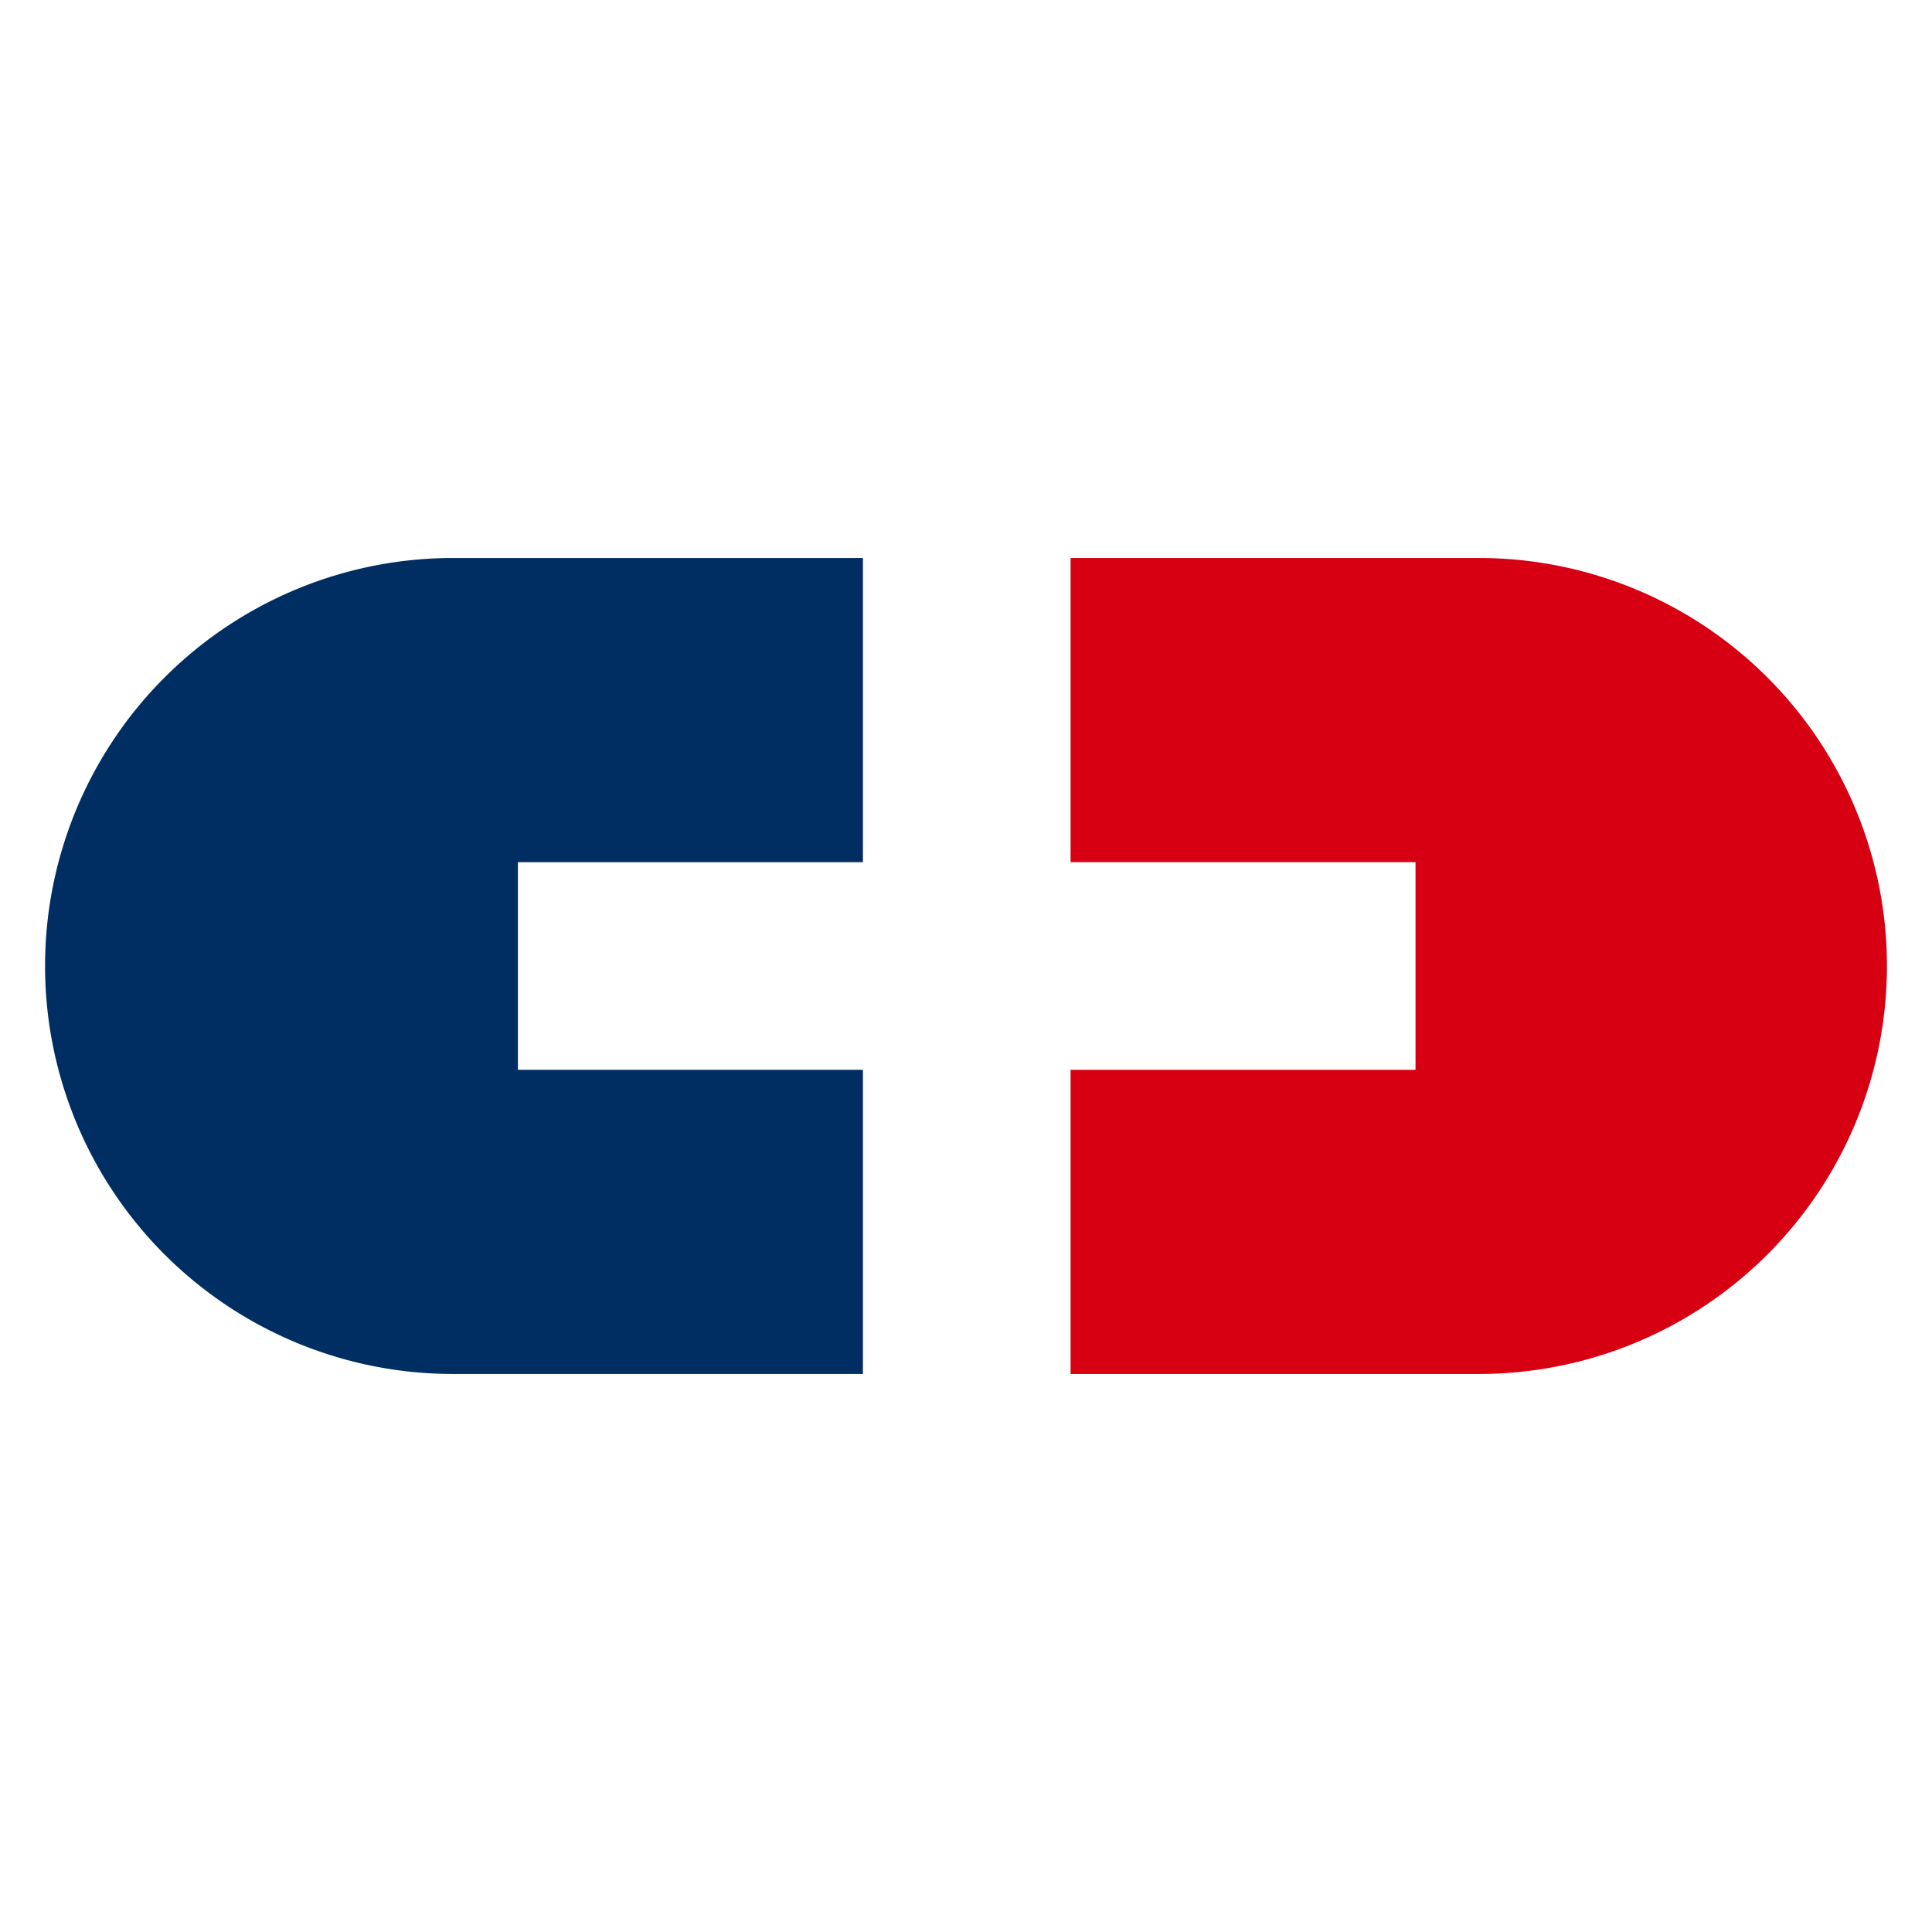 <?xml version="1.0" encoding="UTF-8"?>
<svg xmlns="http://www.w3.org/2000/svg" xmlns:xlink="http://www.w3.org/1999/xlink" width="512" height="512" viewBox="0 0 512 512">
  <defs>
    <clipPath id="clip-path">
      <rect id="Rectángulo_52" data-name="Rectángulo 52" width="512" height="512" fill="none"></rect>
    </clipPath>
  </defs>
  <g id="Grupo_15" data-name="Grupo 15" transform="translate(0 0)">
    <rect id="Rectángulo_51" data-name="Rectángulo 51" width="512" height="512" transform="translate(0 0)" fill="#fff"></rect>
    <g id="Grupo_14" data-name="Grupo 14" transform="translate(0 0)">
      <g id="Grupo_13" data-name="Grupo 13" clip-path="url(#clip-path)">
        <path id="Trazado_10" data-name="Trazado 10" d="M133.358,13.1H25.136V93.7h91.415V148.74H25.136v80.6H133.358a108.12,108.12,0,1,0,0-216.241" transform="translate(258.58 134.775)" fill="#d60012"></path>
        <path id="Trazado_11" data-name="Trazado 11" d="M217.8,148.74H126.369V93.714H217.8V13.1H109.178a108.12,108.12,0,1,0,0,216.241H217.8Z" transform="translate(10.884 134.775)" fill="#002e62"></path>
      </g>
    </g>
  </g>
</svg>
